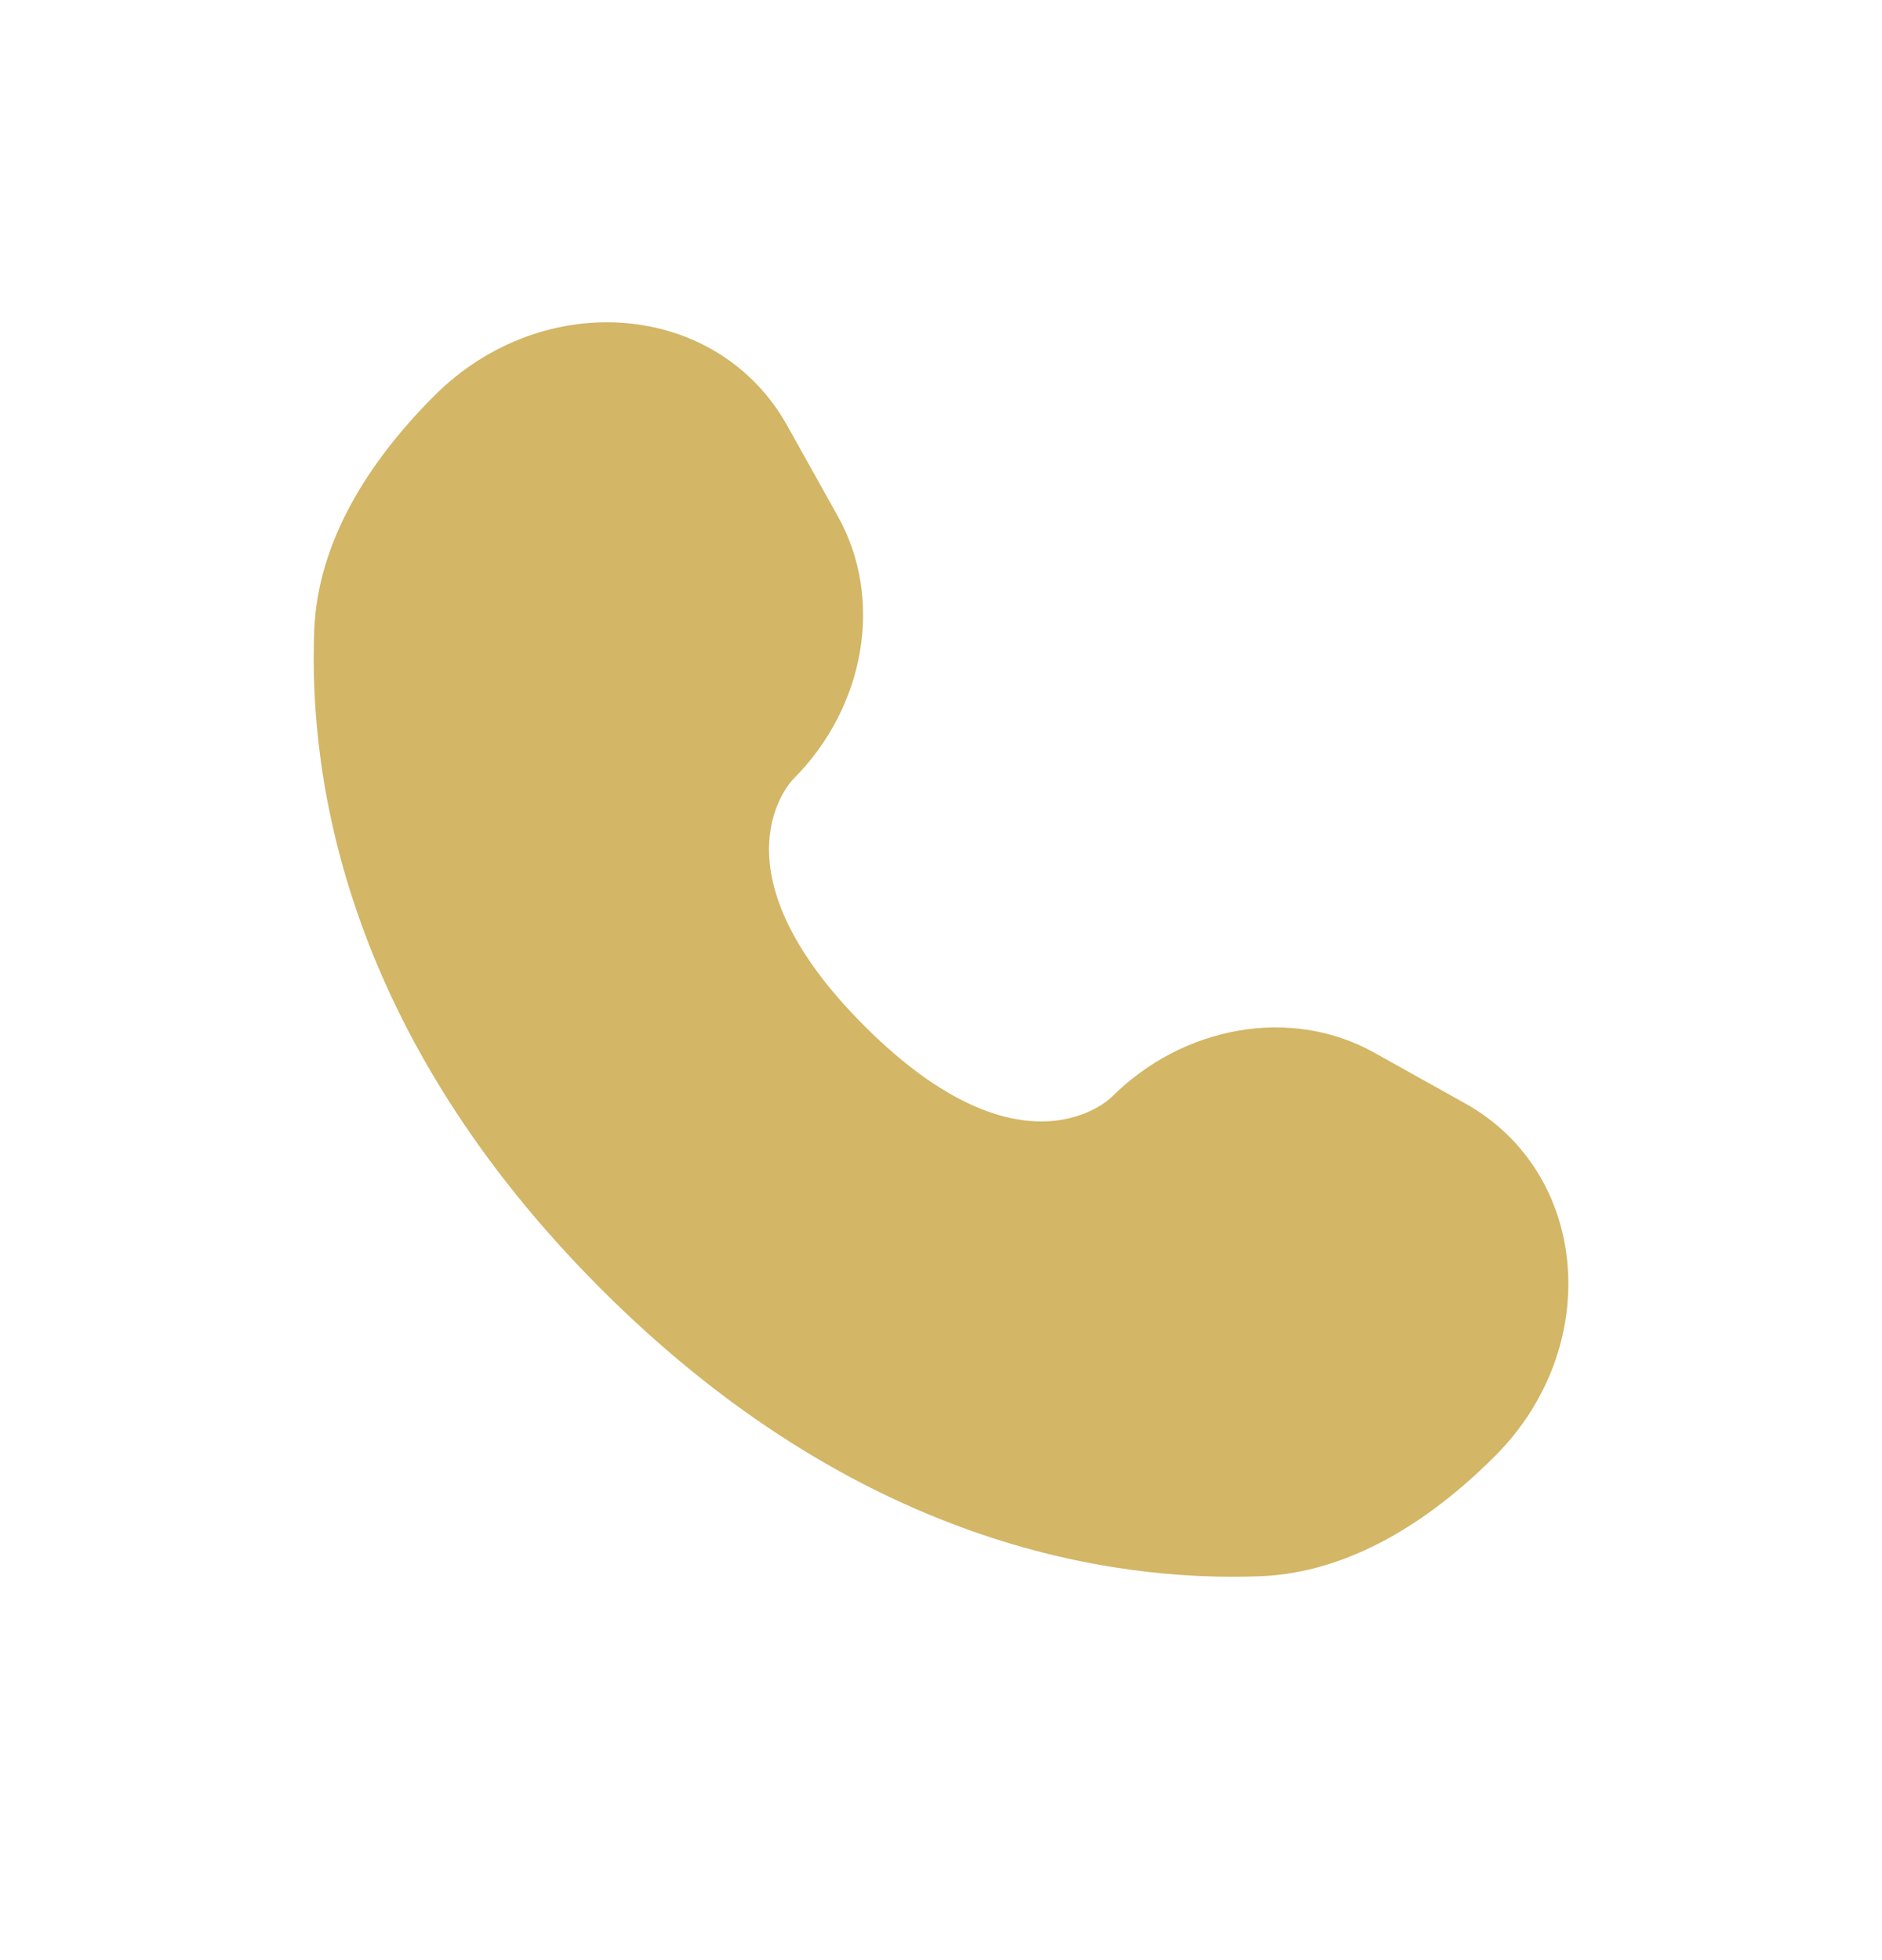 <svg width="24" height="25" viewBox="0 0 24 25" fill="none" xmlns="http://www.w3.org/2000/svg">
<path d="M10.038 5.427L10.687 6.589C11.272 7.639 11.037 9.016 10.115 9.938C10.115 9.938 10.115 9.938 10.115 9.938C10.115 9.938 8.996 11.057 11.024 13.086C13.053 15.114 14.171 13.996 14.172 13.996C14.172 13.996 14.172 13.996 14.172 13.996C15.095 13.073 16.471 12.838 17.521 13.424L18.684 14.073C20.269 14.957 20.456 17.18 19.063 18.573C18.226 19.41 17.2 20.061 16.067 20.104C14.159 20.176 10.918 19.693 7.668 16.443C4.417 13.192 3.934 9.952 4.007 8.043C4.05 6.91 4.701 5.885 5.538 5.048C6.931 3.655 9.153 3.842 10.038 5.427Z" fill="#D3B666"/>
</svg>

